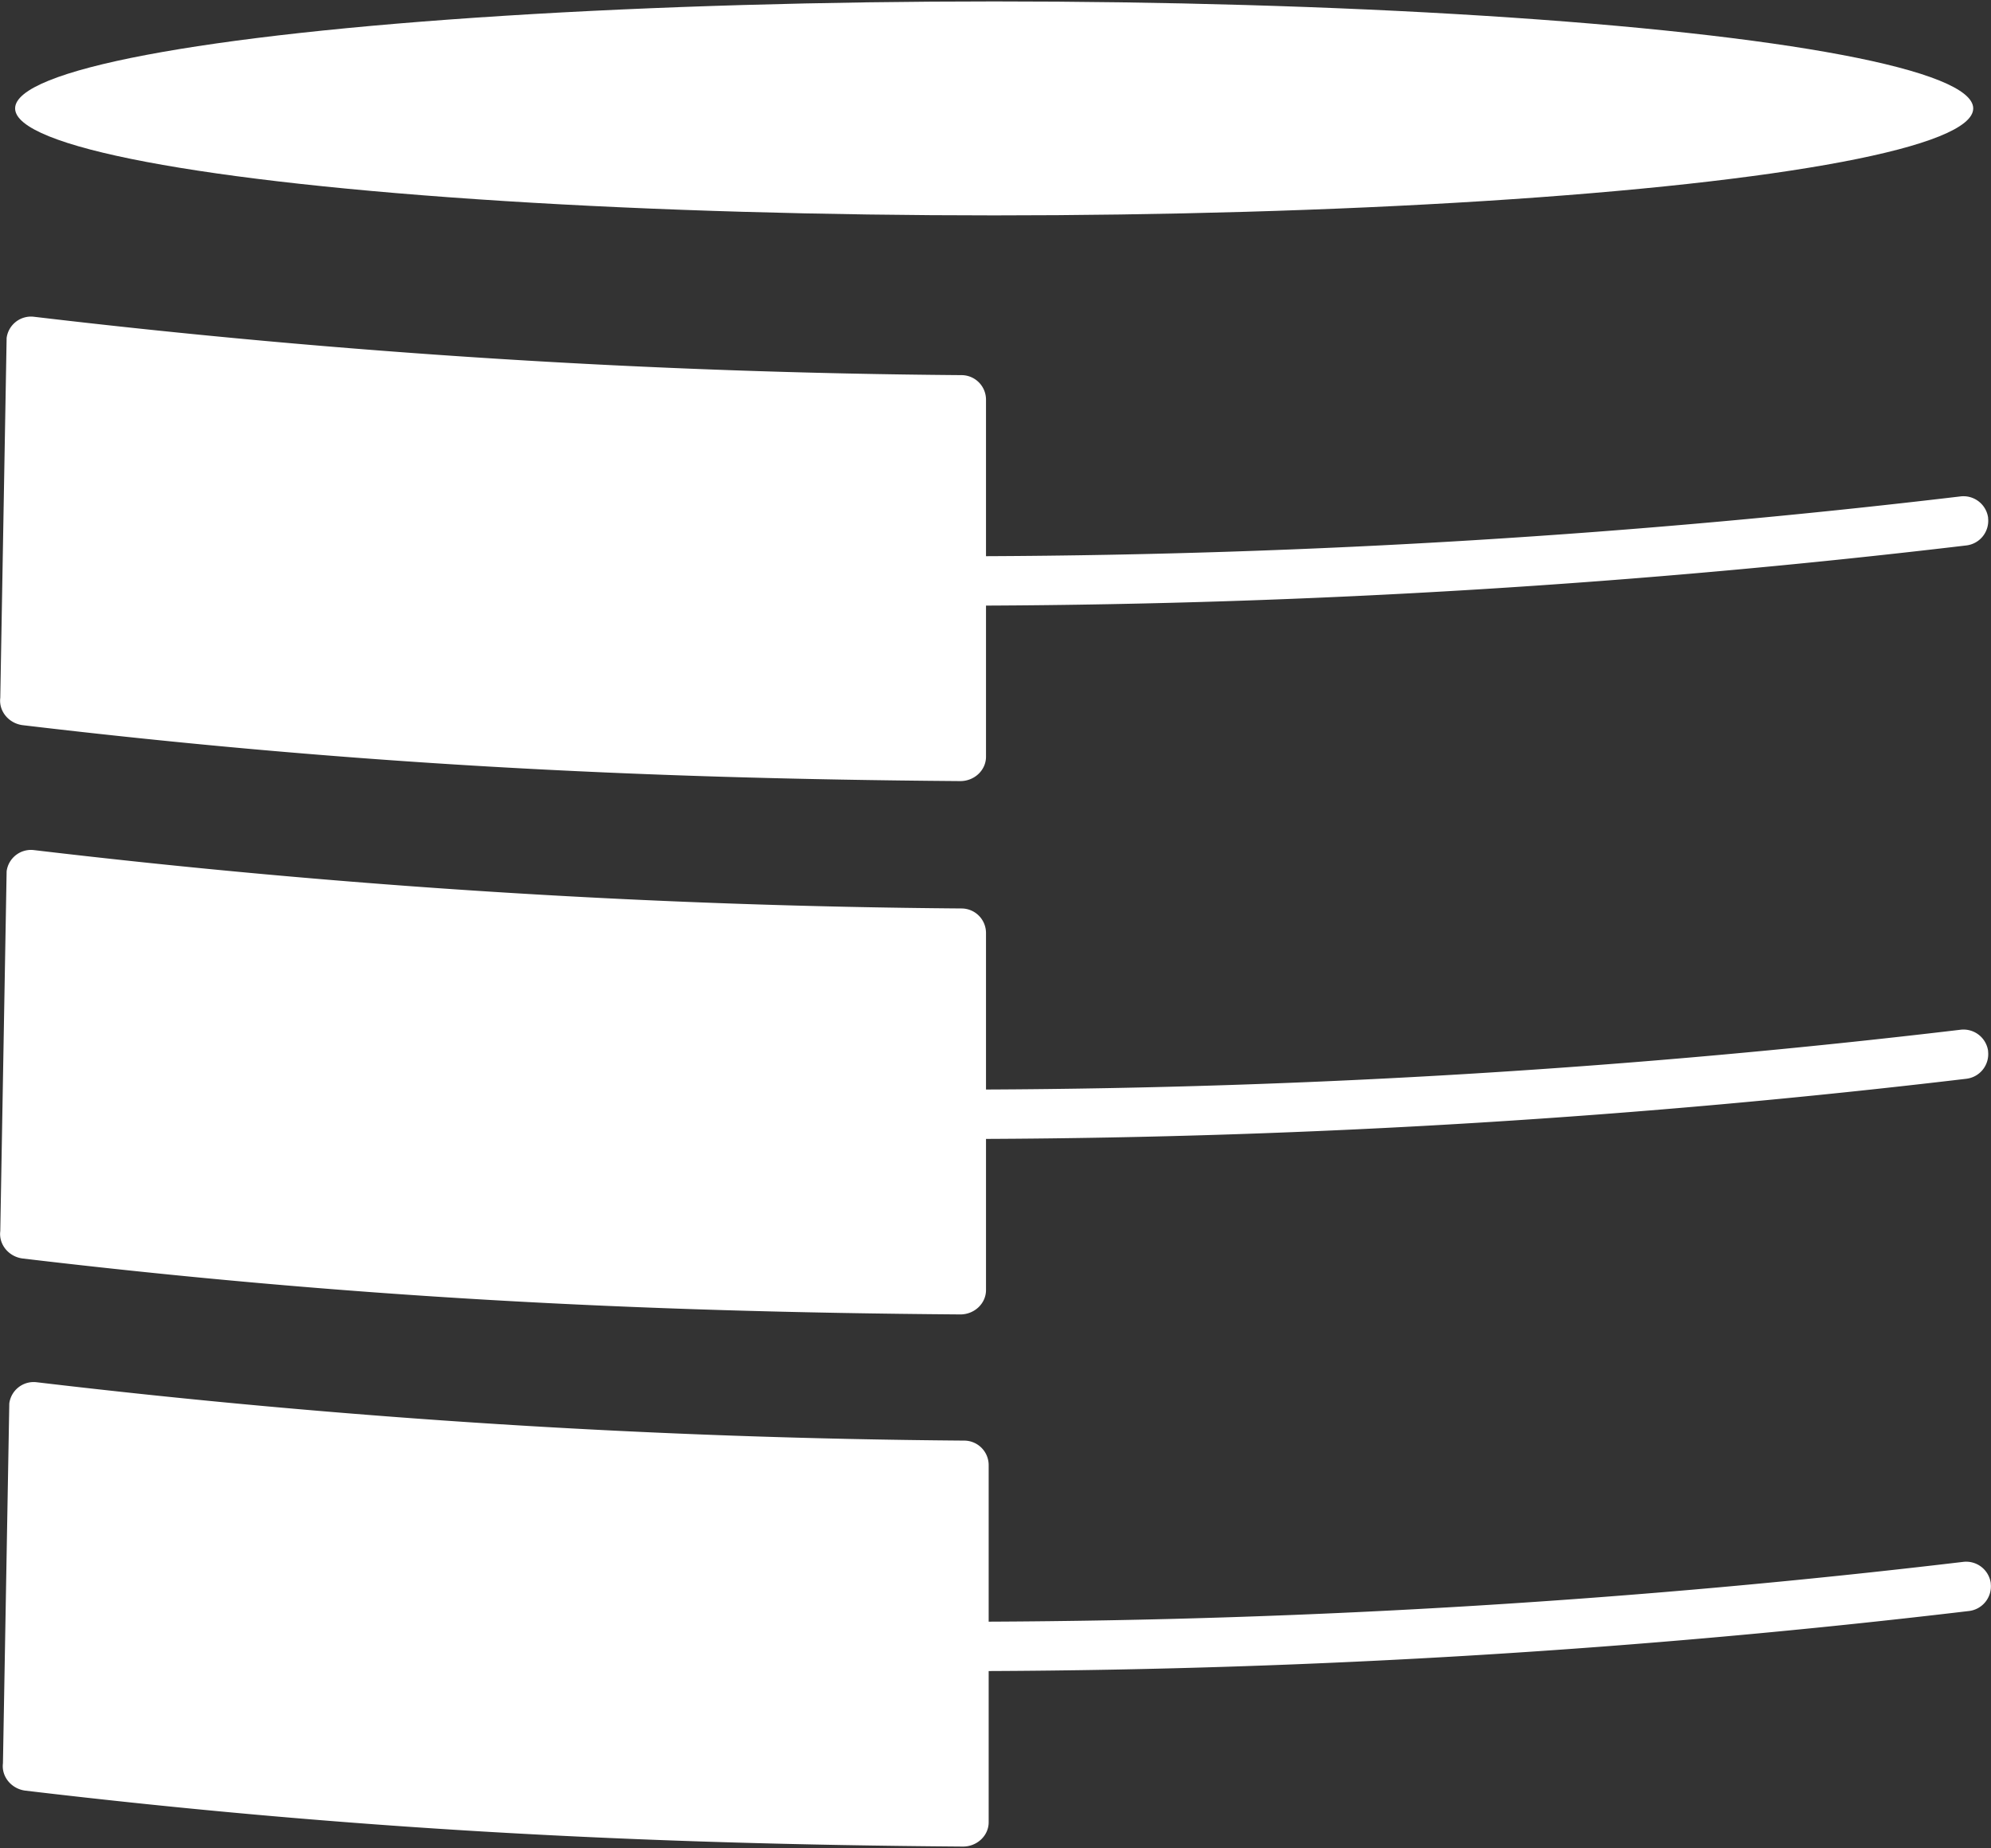 <?xml version="1.0" encoding="utf-8"?><svg xmlns="http://www.w3.org/2000/svg" viewBox="0 0 1000 928" fill="#fff"><rect x="0" y="0" width="1000" height="928" fill="#333333" stroke="none"/><path d="M984.51 517.12a4311 4311 0 0 1-489.28 30v-78.66A12.32 12.32 0 0 0 483 456.2a4232.73 4232.73 0 0 1-465.93-29.31 12.34 12.34 0 0 0-13.74 10.63L.14 618.23c-.85 6.68 4.24 12.88 11.29 13.75 162.92 19.34 306.84 26.85 470.9 28.08 7.09 0 12.9-5.49 12.9-12.23v-75.91a4338.81 4338.81 0 0 0 492.31-30.19 12.46 12.46 0 0 0 11-13.72v-.3a12.48 12.48 0 0 0-14.03-10.59zm1.34 267.22a4310.88 4310.88 0 0 1-489.28 30v-78.66a12.32 12.32 0 0 0-12.26-12.26 4232.91 4232.91 0 0 1-465.9-29.31 12.35 12.35 0 0 0-13.74 10.63L1.48 885.45c-.85 6.68 4.24 12.88 11.3 13.75 162.91 19.34 306.83 26.85 470.89 28.08 7.1 0 12.9-5.49 12.9-12.22v-75.92A4336.5 4336.5 0 0 0 988.88 809a12.47 12.47 0 0 0 11-13.72v-.3a12.48 12.48 0 0 0-14.03-10.64zm-1.34-535.04a4311 4311 0 0 1-489.28 30v-78.65A12.32 12.32 0 0 0 483 188.38a4232.73 4232.73 0 0 1-465.93-29.31A12.35 12.35 0 0 0 3.33 169.7L.14 350.41c-.85 6.68 4.24 12.88 11.29 13.75 162.92 19.34 306.84 26.84 470.9 28.08 7.09 0 12.9-5.49 12.9-12.22v-75.91a4338.82 4338.82 0 0 0 492.31-30.2 12.45 12.45 0 0 0 11-13.71v-.31a12.49 12.49 0 0 0-14.03-10.59z"/><ellipse cx="499.33" cy="54.44" rx="491.74" ry="53.72"/></svg>